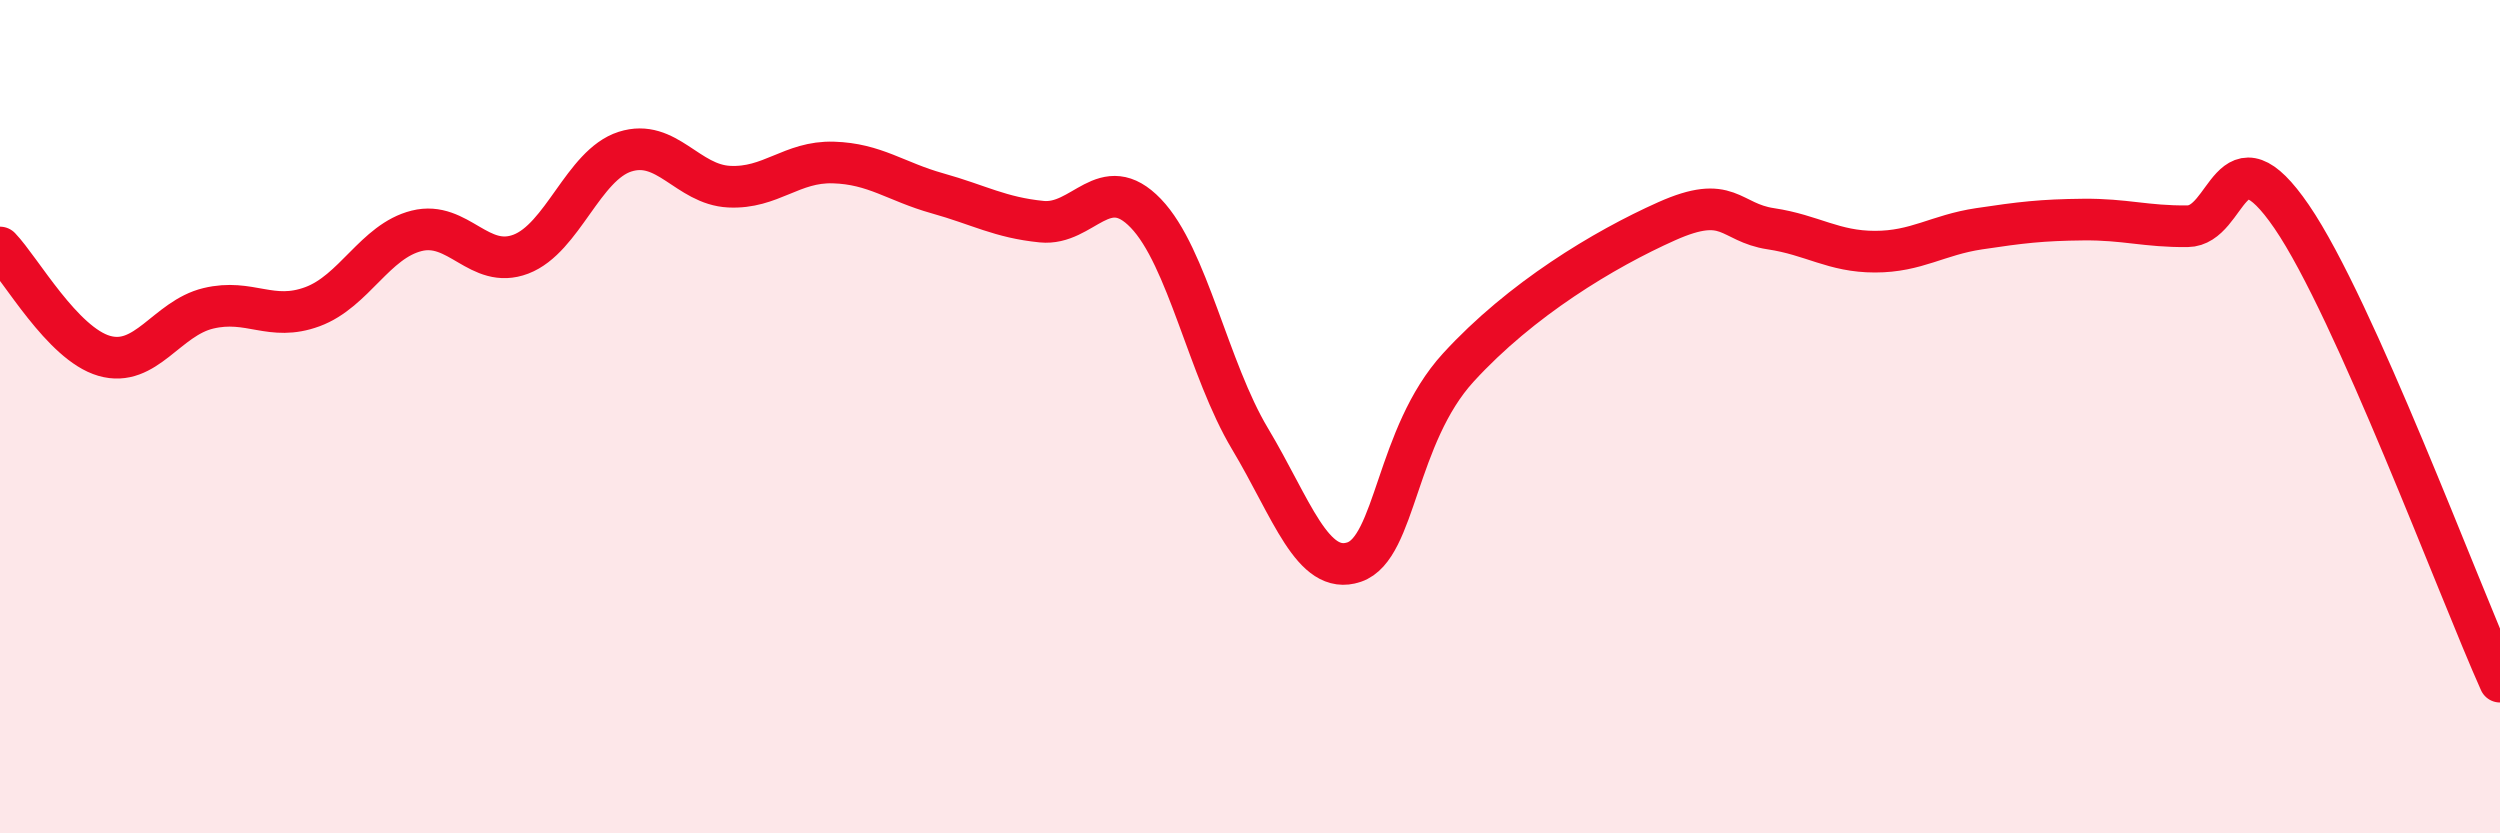 
    <svg width="60" height="20" viewBox="0 0 60 20" xmlns="http://www.w3.org/2000/svg">
      <path
        d="M 0,5.94 C 0.5,6.46 1.5,8.25 2.5,8.54 C 3.5,8.83 4,7.64 5,7.4 C 6,7.16 6.5,7.73 7.5,7.36 C 8.5,6.99 9,5.79 10,5.54 C 11,5.29 11.5,6.48 12.5,6.1 C 13.5,5.72 14,3.96 15,3.64 C 16,3.32 16.5,4.43 17.5,4.48 C 18.5,4.53 19,3.87 20,3.9 C 21,3.93 21.5,4.36 22.5,4.64 C 23.5,4.92 24,5.22 25,5.32 C 26,5.42 26.5,4.08 27.5,5.12 C 28.5,6.16 29,8.86 30,10.53 C 31,12.2 31.5,13.83 32.5,13.49 C 33.5,13.15 33.5,10.46 35,8.82 C 36.5,7.18 38.5,5.98 40,5.31 C 41.5,4.64 41.5,5.34 42.5,5.49 C 43.5,5.64 44,6.04 45,6.04 C 46,6.04 46.5,5.64 47.5,5.49 C 48.5,5.34 49,5.28 50,5.27 C 51,5.26 51.5,5.44 52.5,5.43 C 53.5,5.42 53.5,3.01 55,5.2 C 56.5,7.39 59,14.13 60,16.36L60 20L0 20Z"
        fill="#EB0A25"
        opacity="0.1"
        stroke-linecap="round"
        stroke-linejoin="round"
      />
      <path
        d="M 0,5.94 C 0.5,6.46 1.5,8.25 2.5,8.54 C 3.5,8.83 4,7.64 5,7.4 C 6,7.16 6.5,7.73 7.5,7.36 C 8.5,6.99 9,5.79 10,5.54 C 11,5.29 11.5,6.48 12.5,6.1 C 13.5,5.72 14,3.96 15,3.64 C 16,3.32 16.5,4.43 17.5,4.48 C 18.5,4.53 19,3.87 20,3.9 C 21,3.93 21.5,4.36 22.5,4.64 C 23.5,4.92 24,5.22 25,5.32 C 26,5.42 26.5,4.08 27.5,5.12 C 28.5,6.16 29,8.86 30,10.53 C 31,12.2 31.5,13.83 32.5,13.49 C 33.5,13.15 33.5,10.46 35,8.82 C 36.5,7.18 38.5,5.98 40,5.31 C 41.5,4.64 41.5,5.34 42.5,5.49 C 43.5,5.64 44,6.04 45,6.04 C 46,6.04 46.5,5.64 47.5,5.49 C 48.5,5.34 49,5.28 50,5.27 C 51,5.26 51.5,5.44 52.5,5.43 C 53.5,5.42 53.5,3.01 55,5.2 C 56.5,7.39 59,14.13 60,16.36"
        stroke="#EB0A25"
        stroke-width="1"
        fill="none"
        stroke-linecap="round"
        stroke-linejoin="round"
      />
    </svg>
  